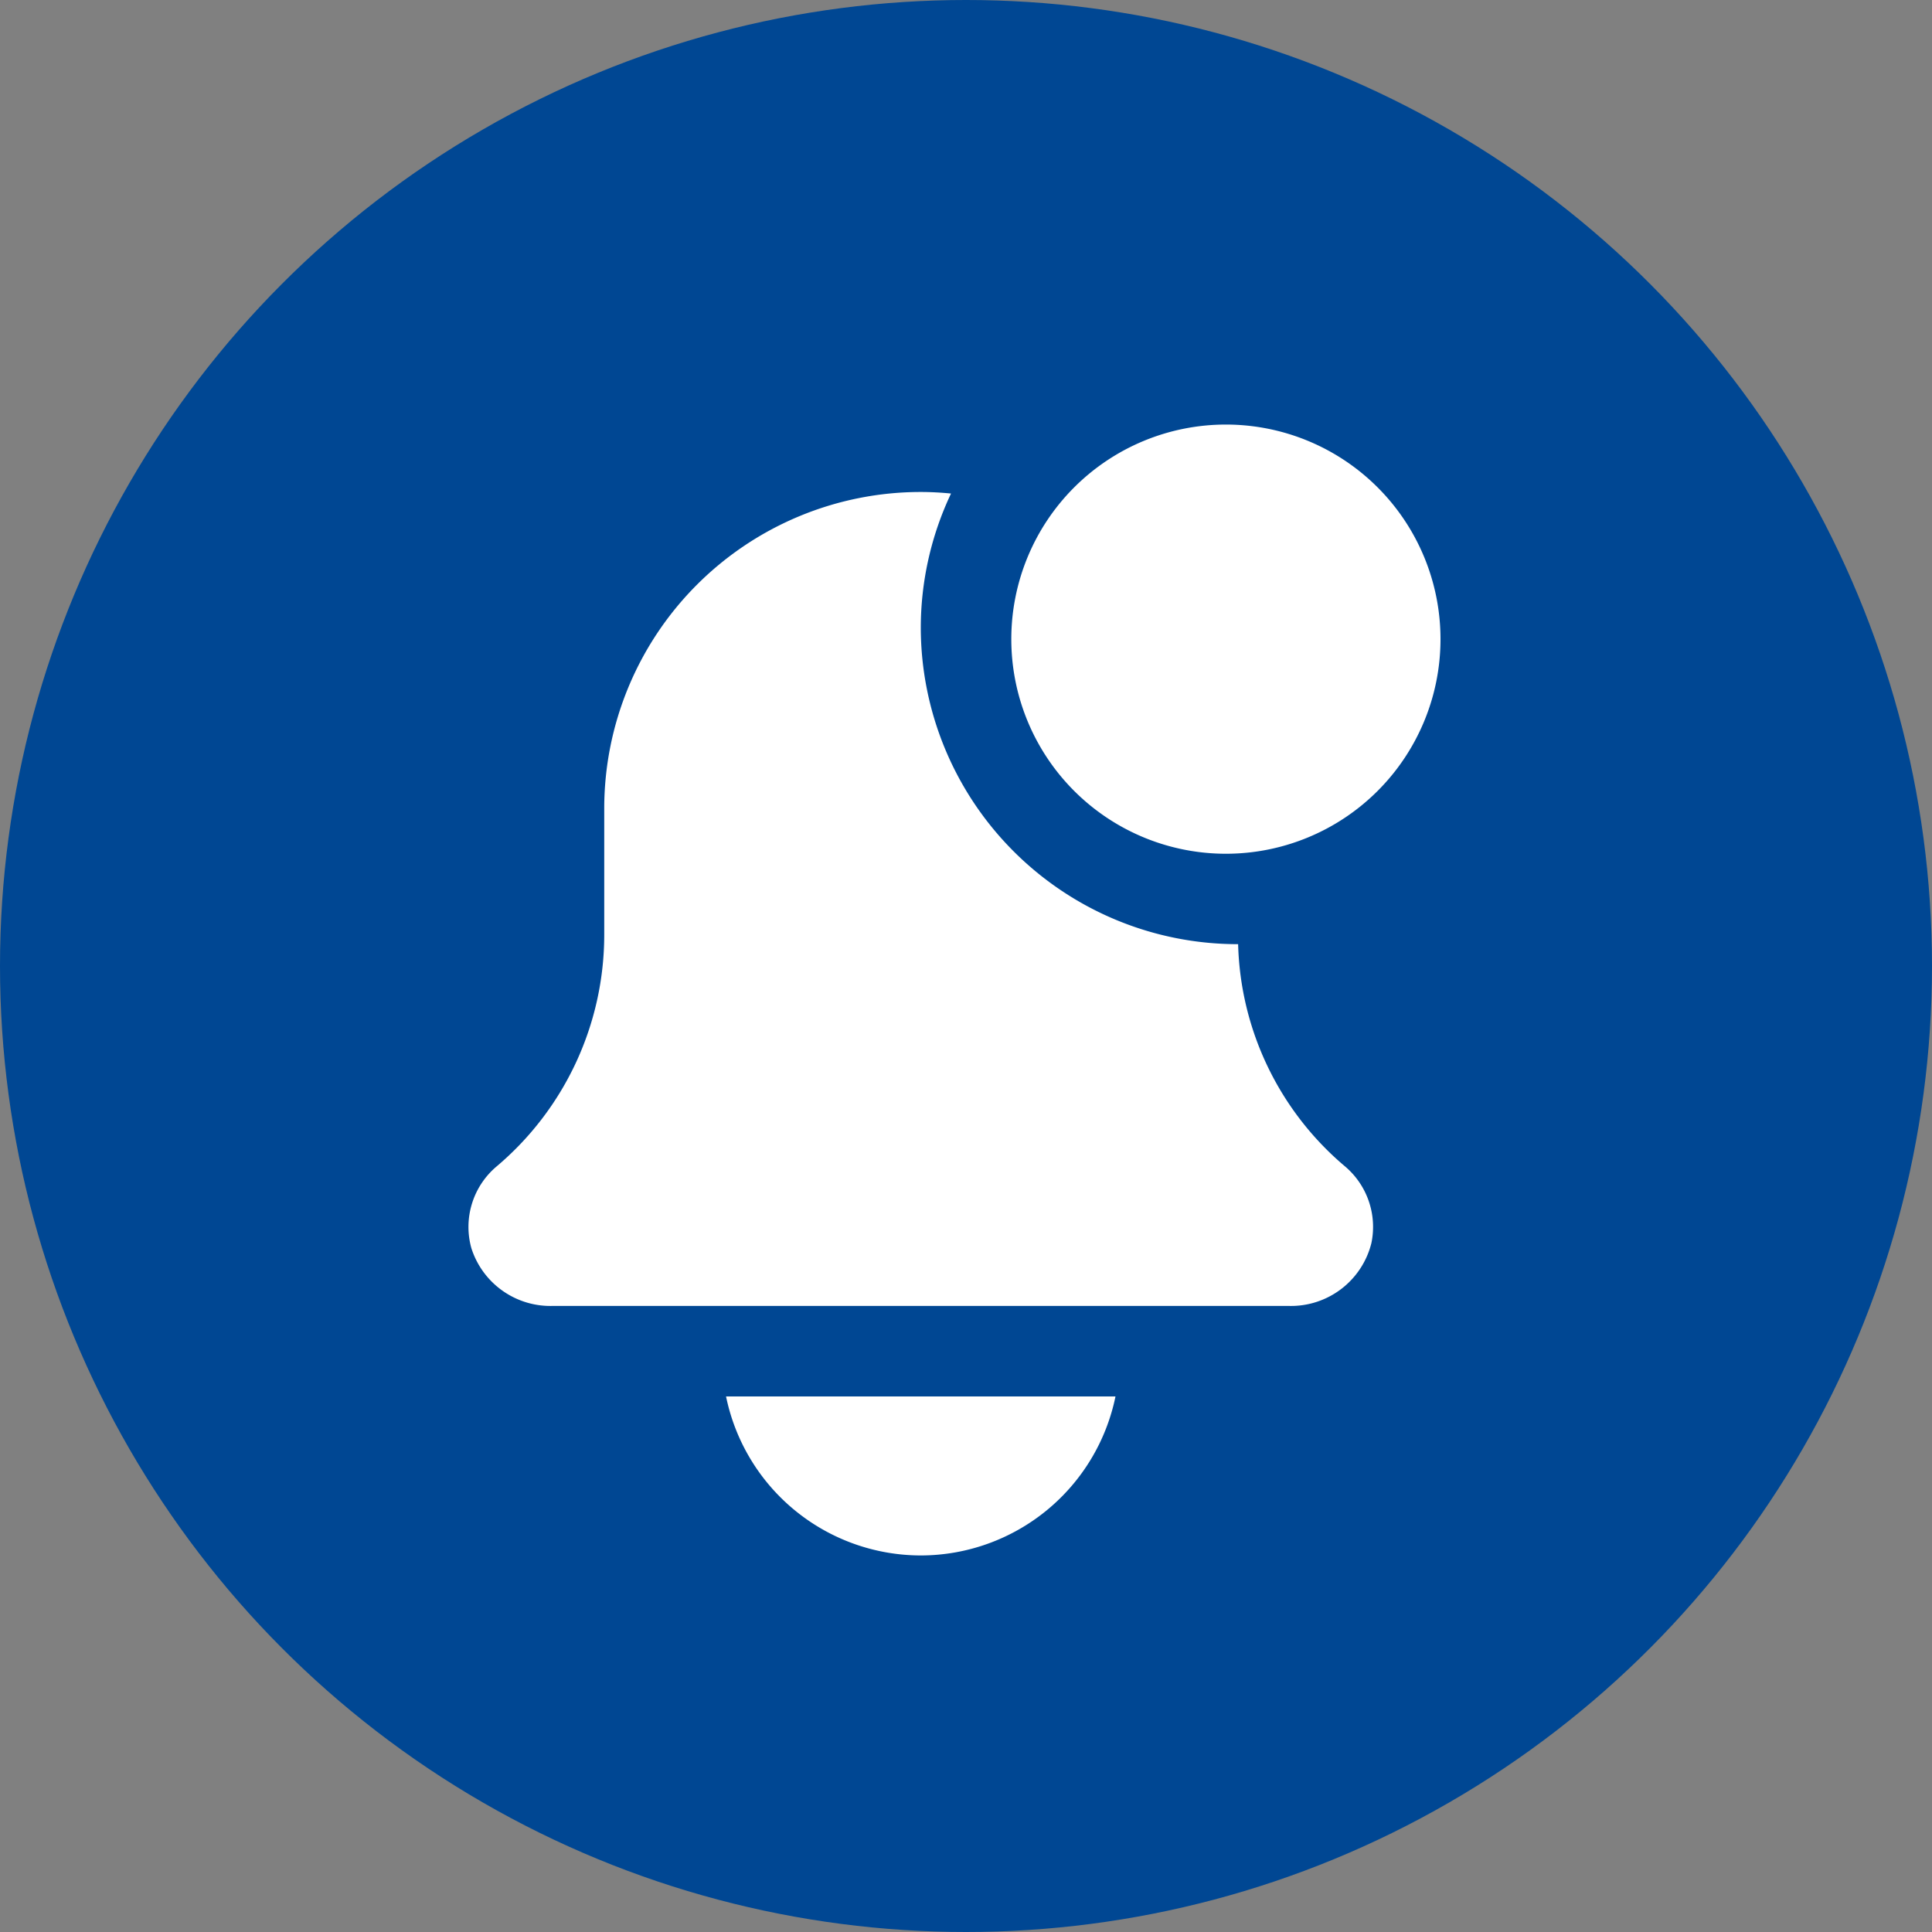 <svg xmlns="http://www.w3.org/2000/svg" width="40" height="40" viewBox="0 0 40 40"><rect x="0" y="0" width="40" height="40" fill="#808080" stroke="none"/><defs><style>.a{fill:#004793;}.b{fill:#fff;}</style></defs><g transform="translate(-1133 -2367)"><circle class="a" cx="20" cy="20" r="20" transform="translate(1133 2367)"/><g transform="translate(1142.701 2375.313)"><path class="b" d="M139,451.292A4.121,4.121,0,0,0,143.028,448h-8.063A4.122,4.122,0,0,0,139,451.292Zm0,0" transform="translate(-129.634 -427.401)"/><path class="b" d="M15.928,52.03h-.011a6.562,6.562,0,0,1-6.554-6.554A6.5,6.5,0,0,1,9.989,42.7c-.206-.02-.415-.032-.626-.032a6.554,6.554,0,0,0-6.554,6.554v2.61A6.278,6.278,0,0,1,.572,56.639,1.638,1.638,0,0,0,.057,58.32a1.718,1.718,0,0,0,1.684,1.2H16.98a1.716,1.716,0,0,0,1.712-1.3,1.641,1.641,0,0,0-.559-1.6,6.231,6.231,0,0,1-2.2-4.59Zm0,0" transform="translate(0 -40.795)"/><path class="b" d="M264.9,4.443A4.443,4.443,0,1,1,260.455,0,4.443,4.443,0,0,1,264.9,4.443Zm0,0" transform="translate(-244.777 0.477)"/></g></g></svg>